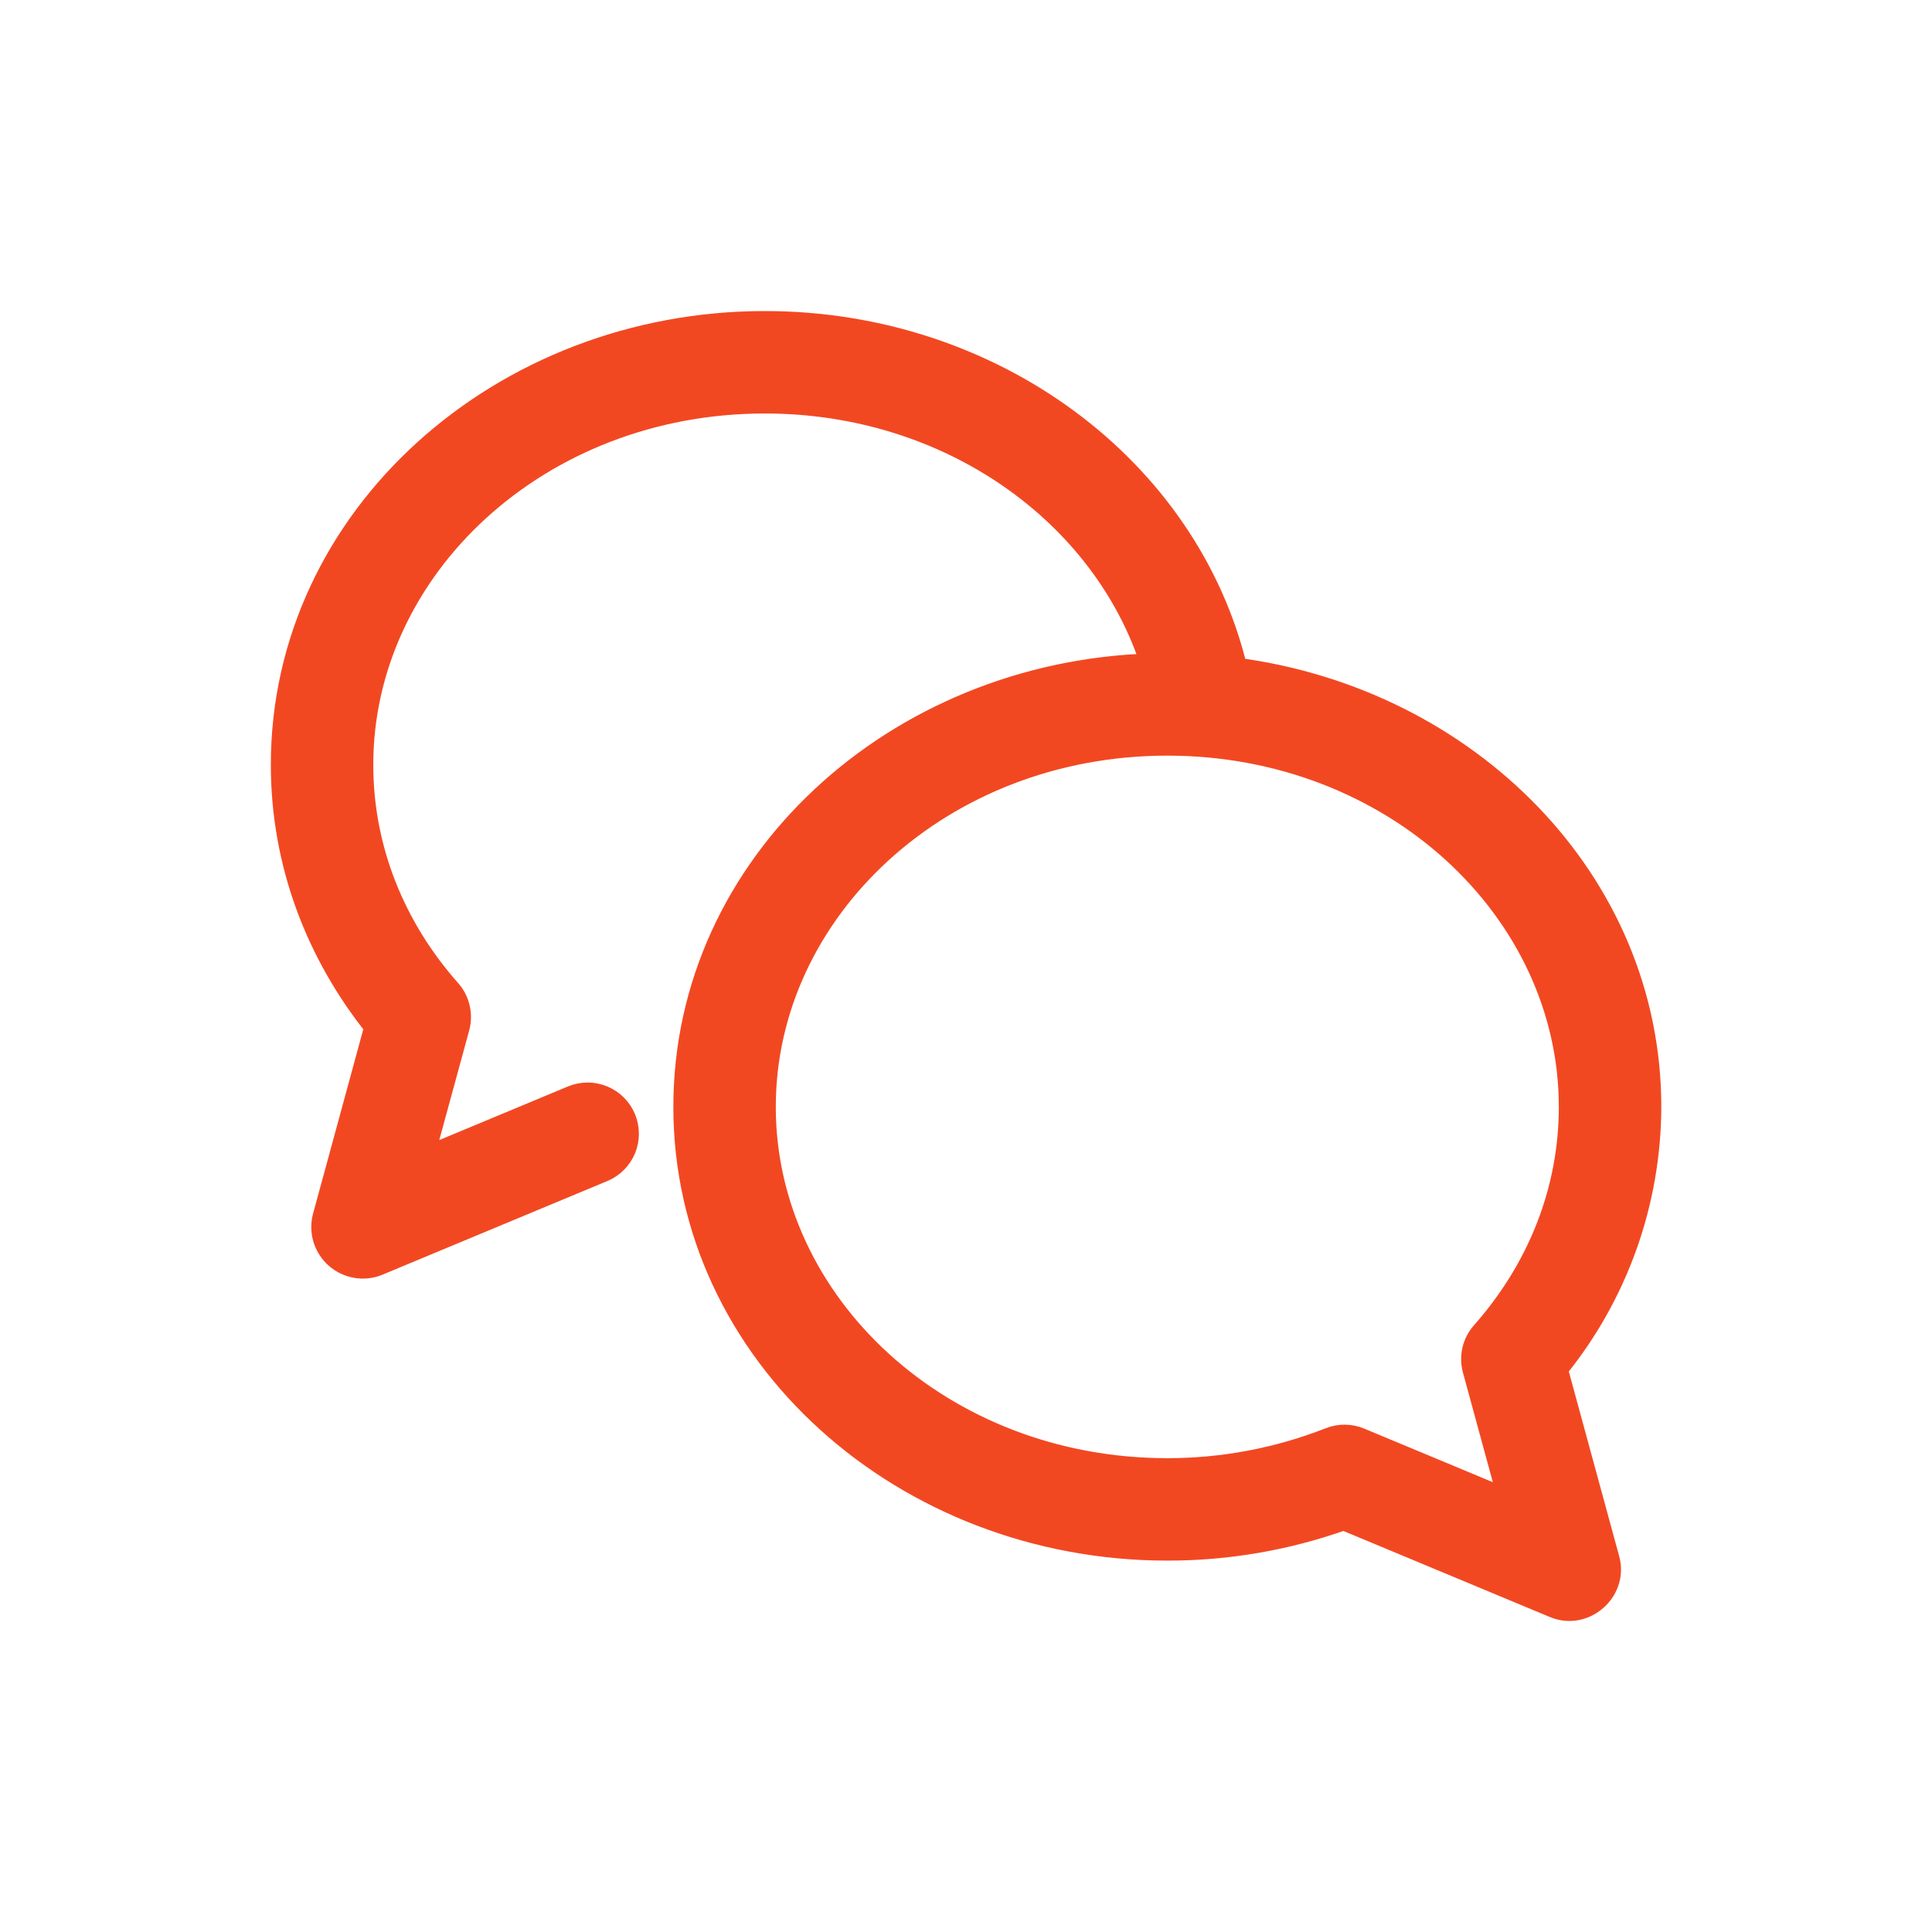 <svg width="44" height="44" viewBox="0 0 44 44" fill="none" xmlns="http://www.w3.org/2000/svg">
<path fill-rule="evenodd" clip-rule="evenodd" d="M17.418 7.334C11.427 7.334 6.418 11.769 6.418 17.417C6.418 19.658 7.215 21.72 8.548 23.385L7.368 27.717C7.326 27.882 7.33 28.055 7.38 28.218C7.431 28.381 7.525 28.526 7.653 28.639C7.781 28.751 7.937 28.826 8.105 28.855C8.272 28.885 8.445 28.867 8.603 28.804L13.737 26.666C13.961 26.573 14.139 26.394 14.232 26.169C14.324 25.944 14.323 25.692 14.23 25.468C14.136 25.243 13.957 25.065 13.732 24.973C13.508 24.88 13.255 24.881 13.031 24.974L9.628 26.392L10.444 23.403C10.484 23.256 10.487 23.102 10.452 22.954C10.418 22.805 10.347 22.668 10.246 22.554C8.99 21.135 8.251 19.352 8.251 17.417C8.251 12.942 12.272 9.167 17.418 9.167C21.653 9.167 25.136 11.73 26.227 15.131C20.397 15.303 15.585 19.672 15.585 25.209C15.585 30.858 20.593 35.292 26.585 35.292C27.954 35.294 29.314 35.059 30.603 34.599L35.399 36.598C36.089 36.884 36.833 36.231 36.635 35.509L35.454 31.177C36.827 29.49 37.579 27.383 37.585 25.209C37.585 20.063 33.428 15.925 28.158 15.228C27.058 10.66 22.616 7.334 17.418 7.334ZM17.418 25.209C17.418 20.734 21.439 16.959 26.585 16.959C31.731 16.959 35.751 20.734 35.751 25.209C35.751 27.143 35.013 28.927 33.757 30.346C33.656 30.46 33.585 30.597 33.55 30.745C33.516 30.894 33.519 31.048 33.559 31.195L34.374 34.183L30.972 32.766C30.751 32.674 30.503 32.672 30.281 32.761C29.103 33.223 27.849 33.46 26.585 33.459C21.439 33.459 17.418 29.686 17.418 25.209Z" fill="#F24822" stroke="#F24822" stroke-width="0.5"/>
</svg>
